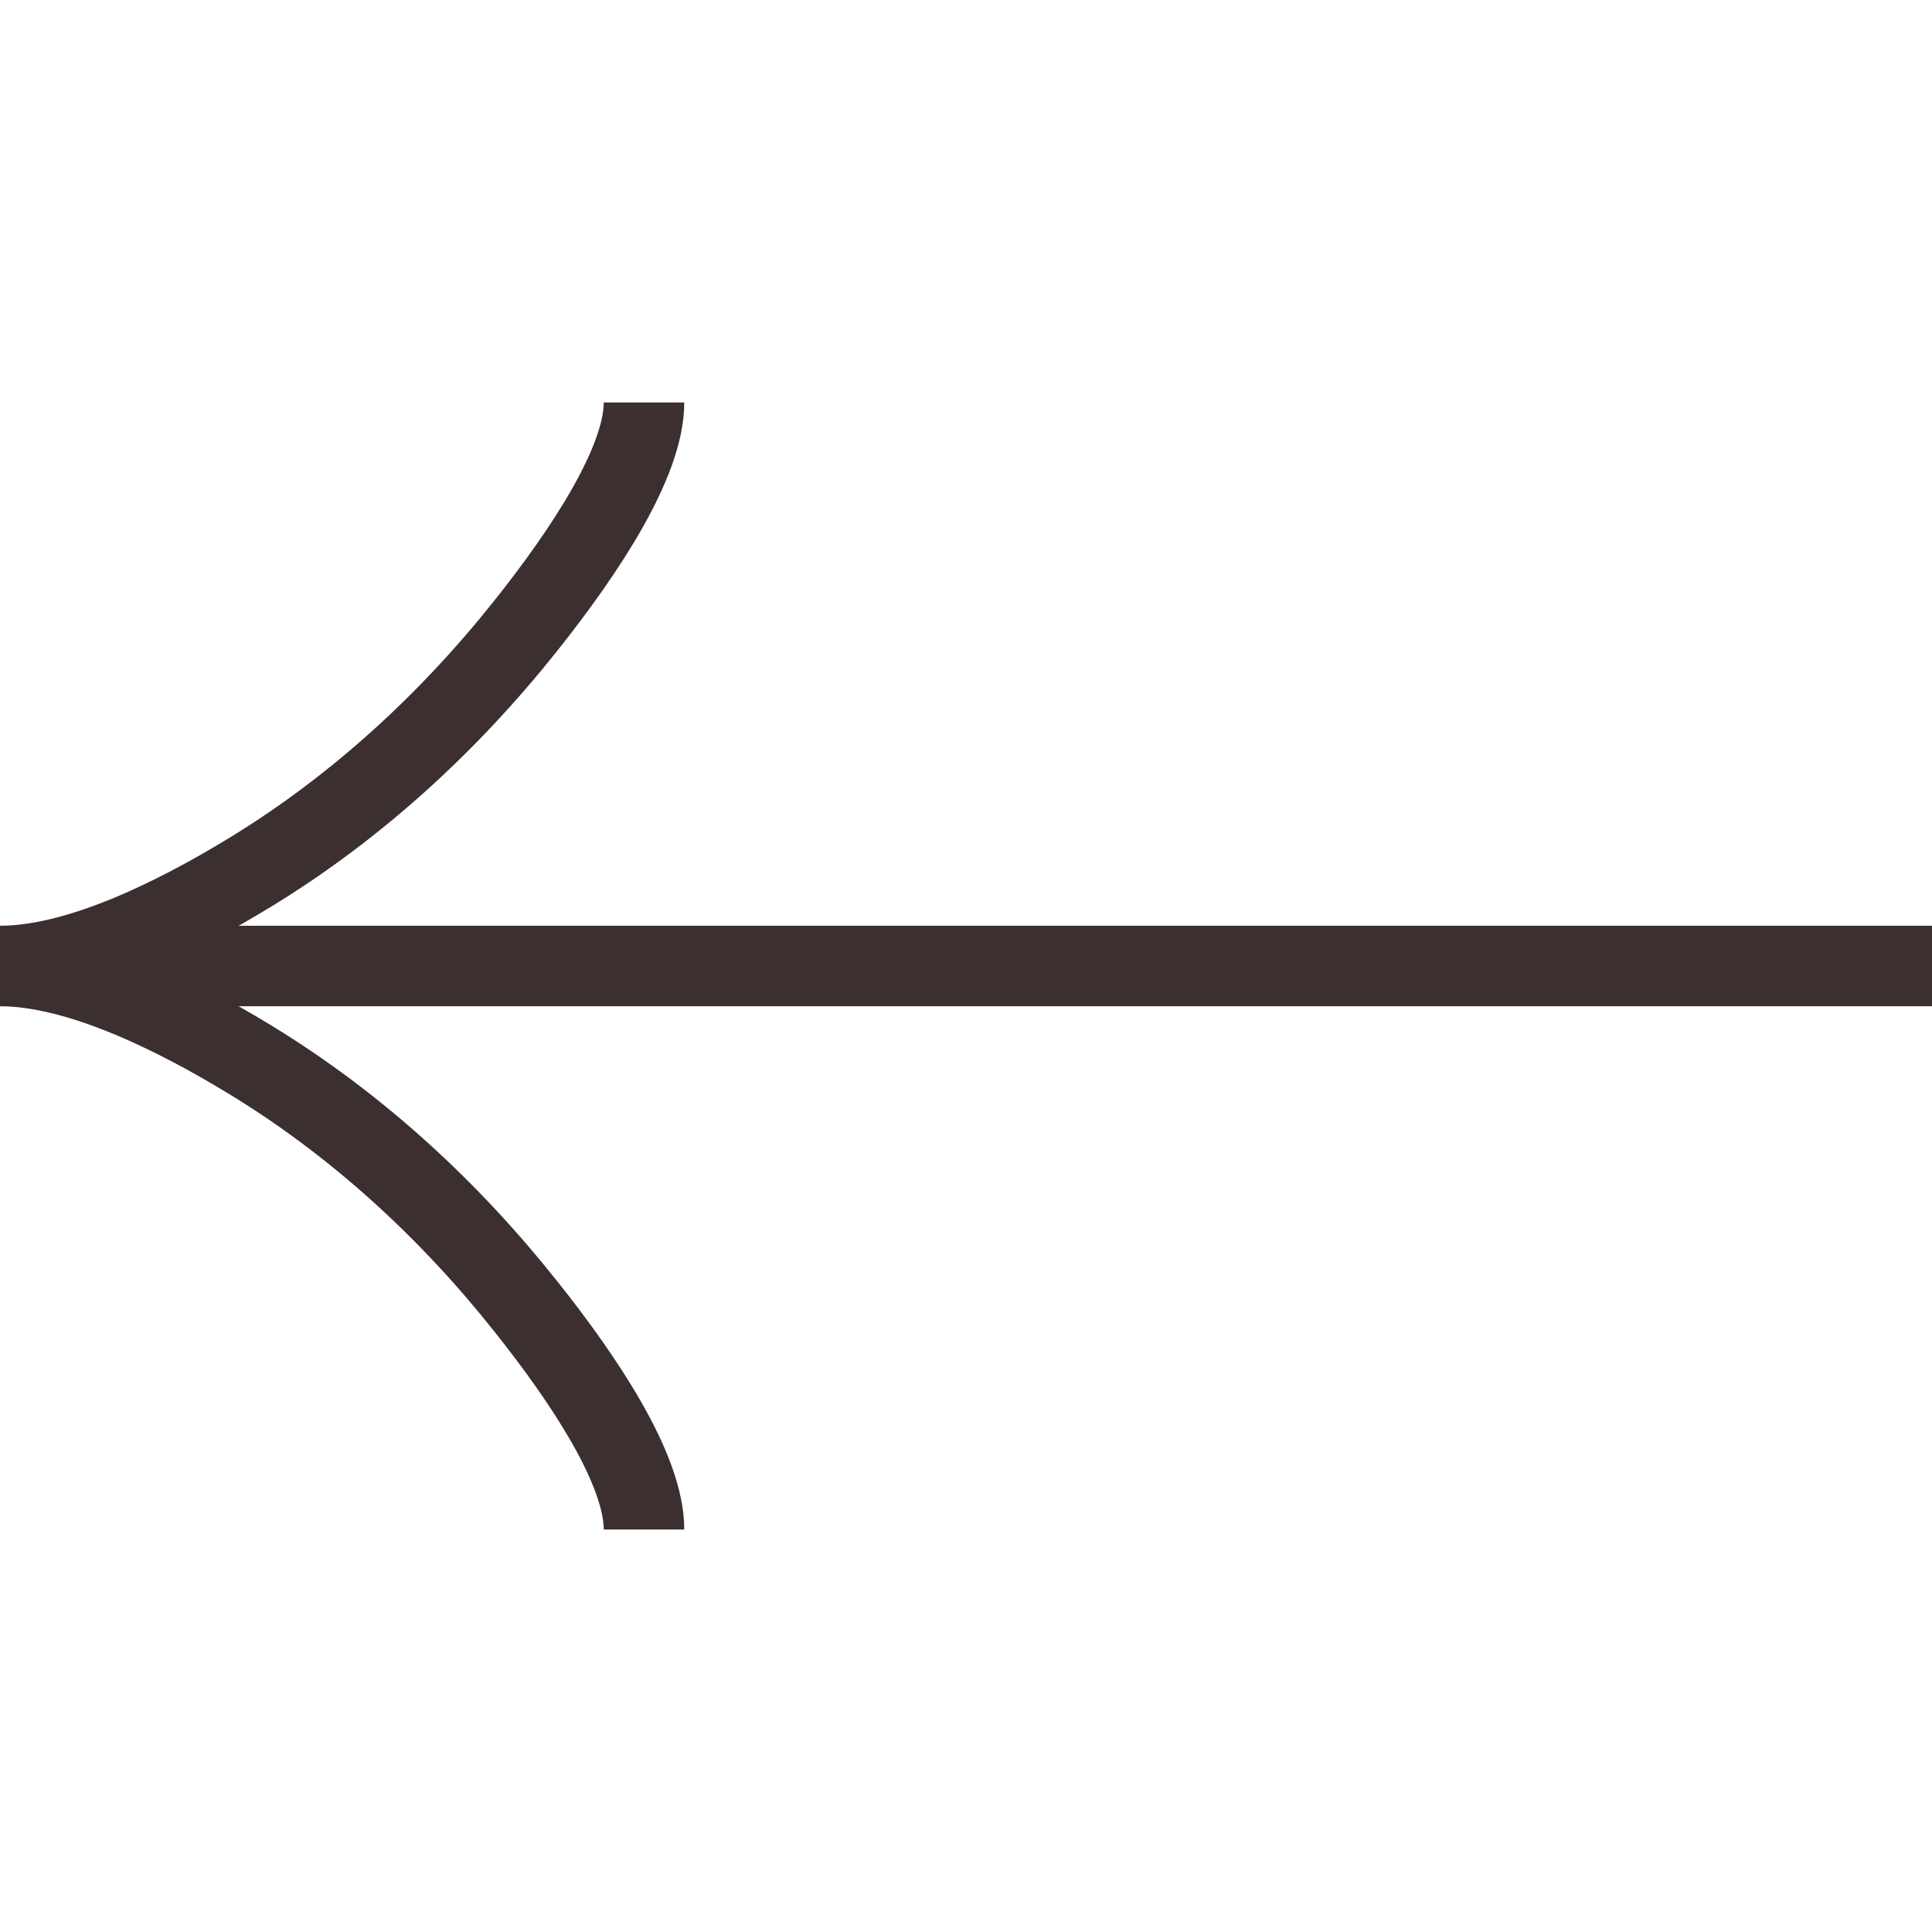 <svg width="24" height="24" viewBox="0 0 24 24" fill="none" xmlns="http://www.w3.org/2000/svg">
<path d="M8 19C8 18.258 7.267 17.15 6.525 16.22C5.571 15.02 4.431 13.973 3.124 13.174C2.144 12.575 0.956 12 0 12M0 12C0.956 12 2.145 11.425 3.124 10.826C4.431 10.026 5.571 8.979 6.525 7.781C7.267 6.85 8 5.74 8 5M0 12H24" stroke="#3B2F2F"/>
</svg>
